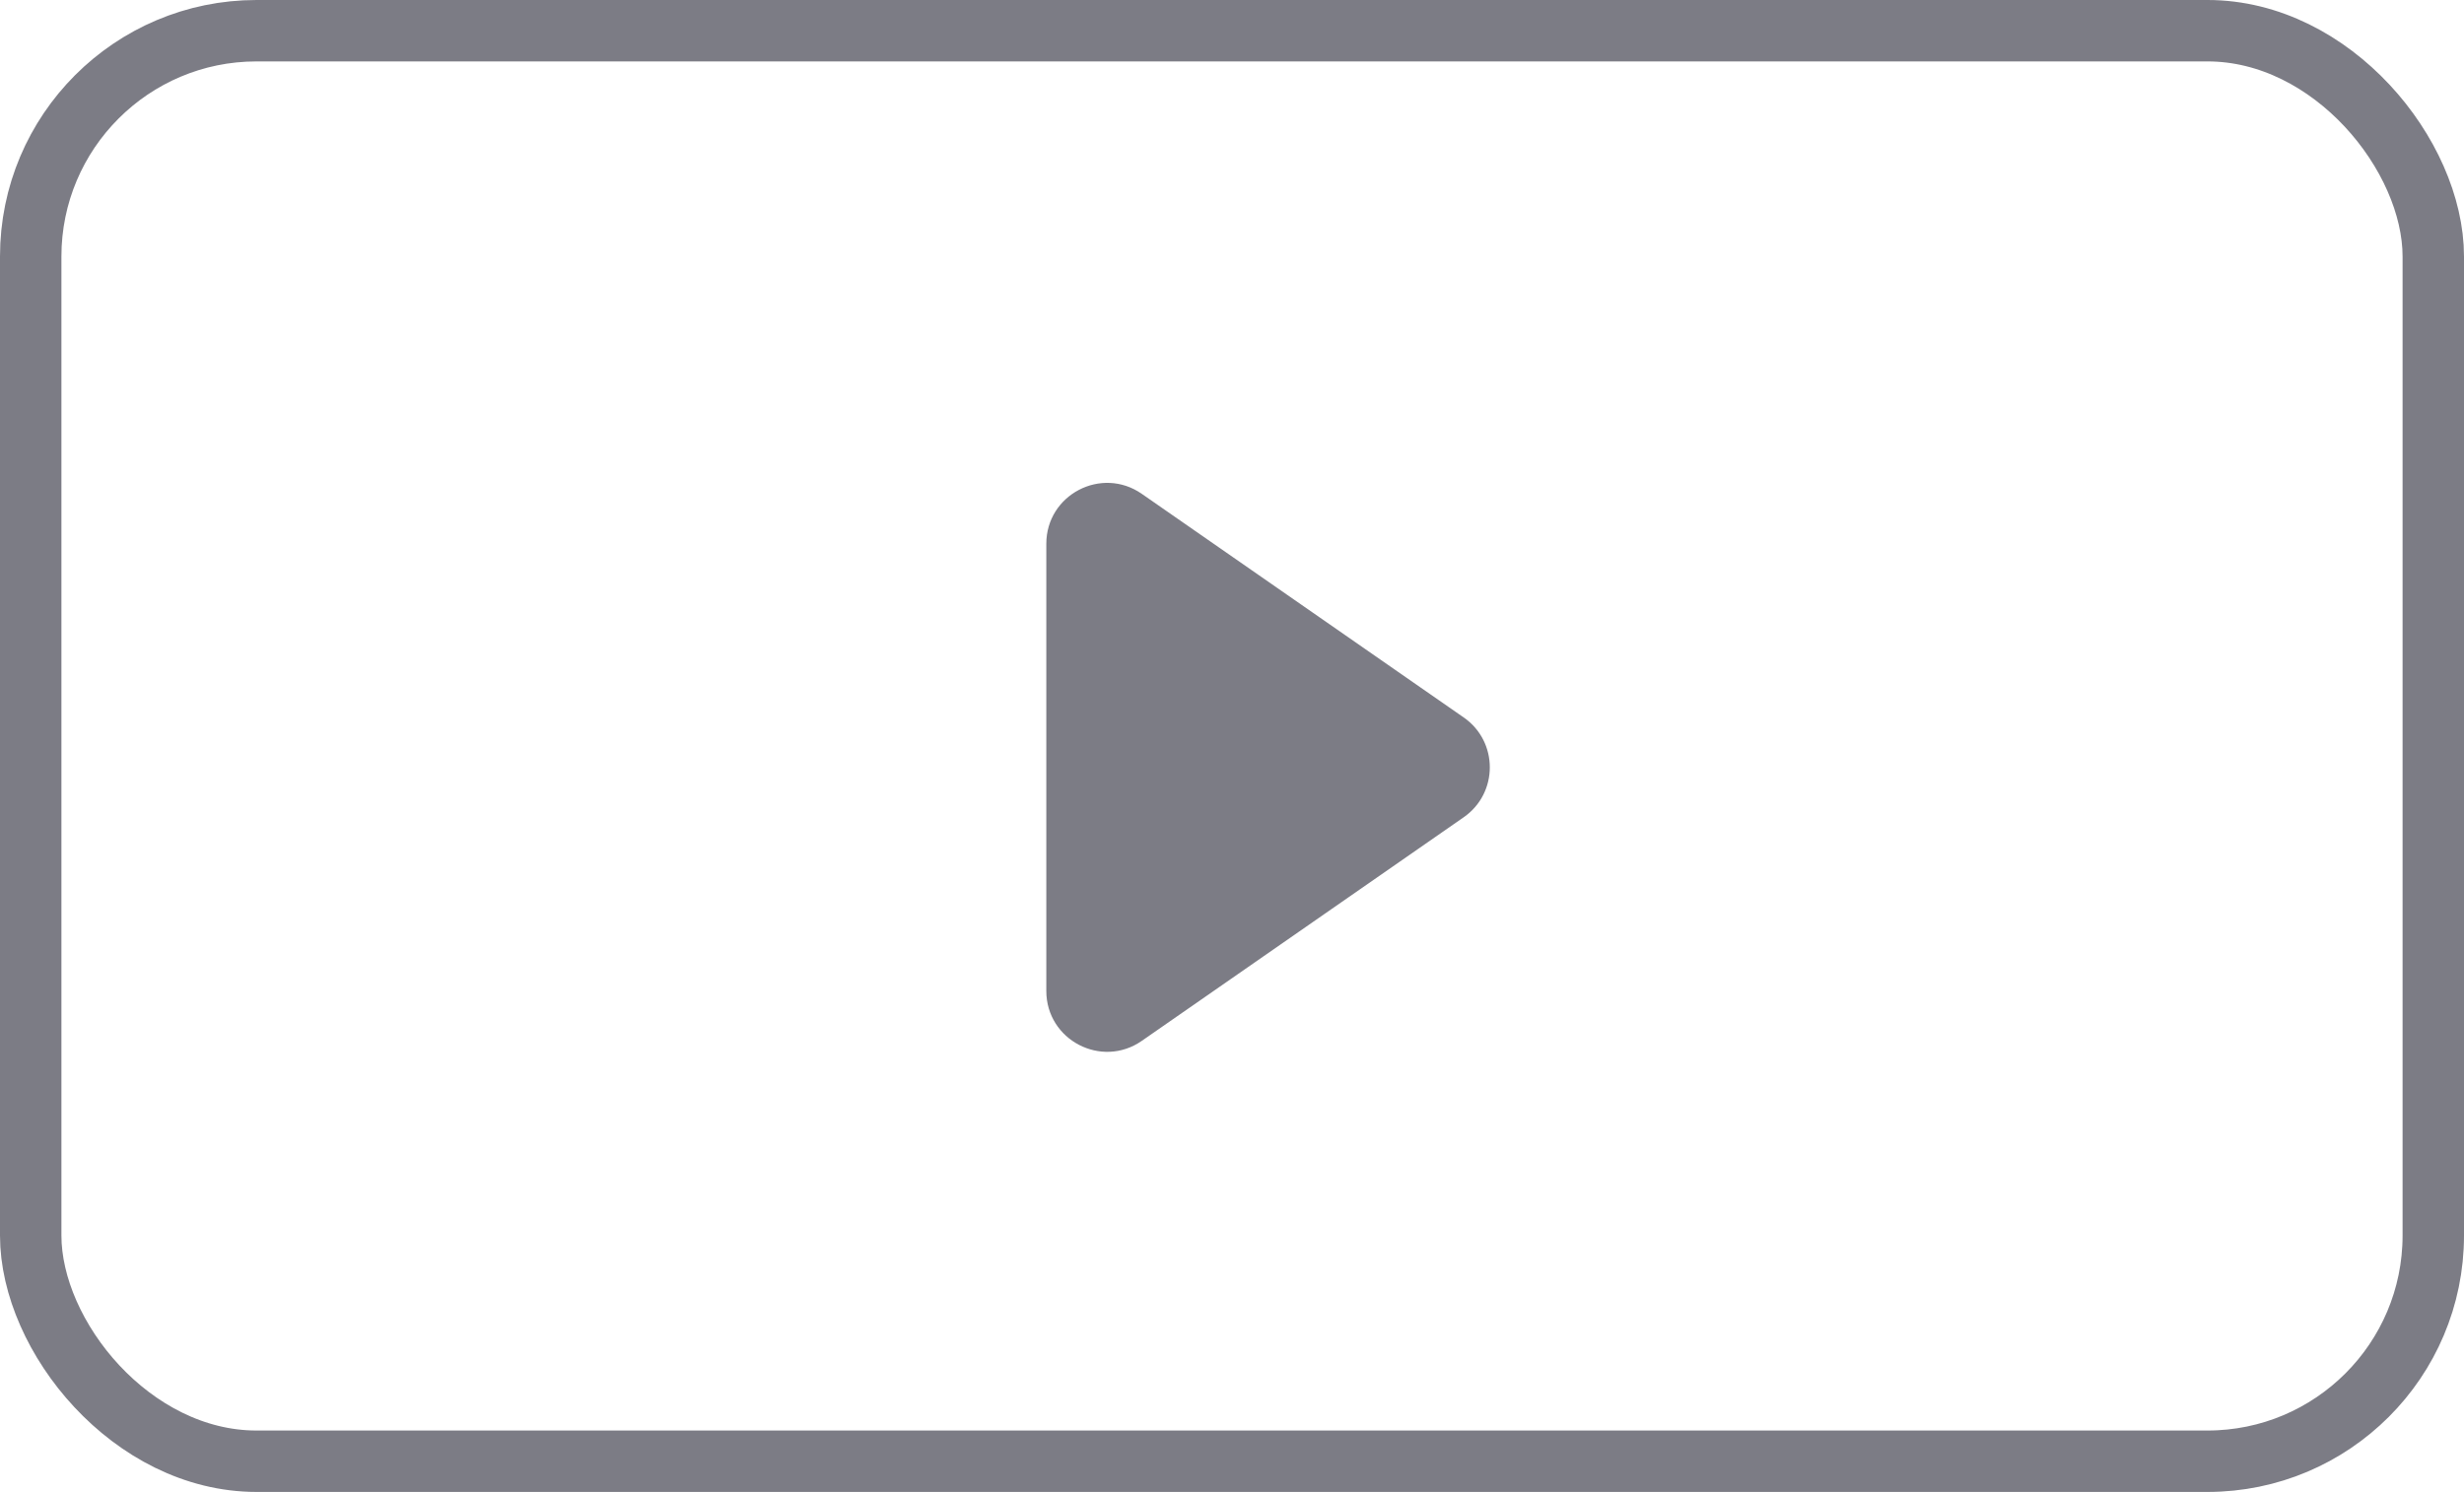 <?xml version="1.0" encoding="UTF-8"?><svg id="b" xmlns="http://www.w3.org/2000/svg" viewBox="0 0 80.235 48.588"><defs><style>.d{fill:#7c7c85;}.e{fill:none;stroke:#7c7c85;stroke-miterlimit:10;stroke-width:2px;}</style></defs><g id="c"><rect class="e" x="1" y="1" width="78.235" height="46.588" rx="7.353" ry="7.353"/><path class="d" d="m47.662,23.365l-10.482-7.282c-1.313-.912-3.109.027-3.109,1.626v14.563c0,1.599,1.797,2.538,3.109,1.626l10.482-7.282c1.134-.788,1.134-2.464,0-3.252Z"/></g></svg>